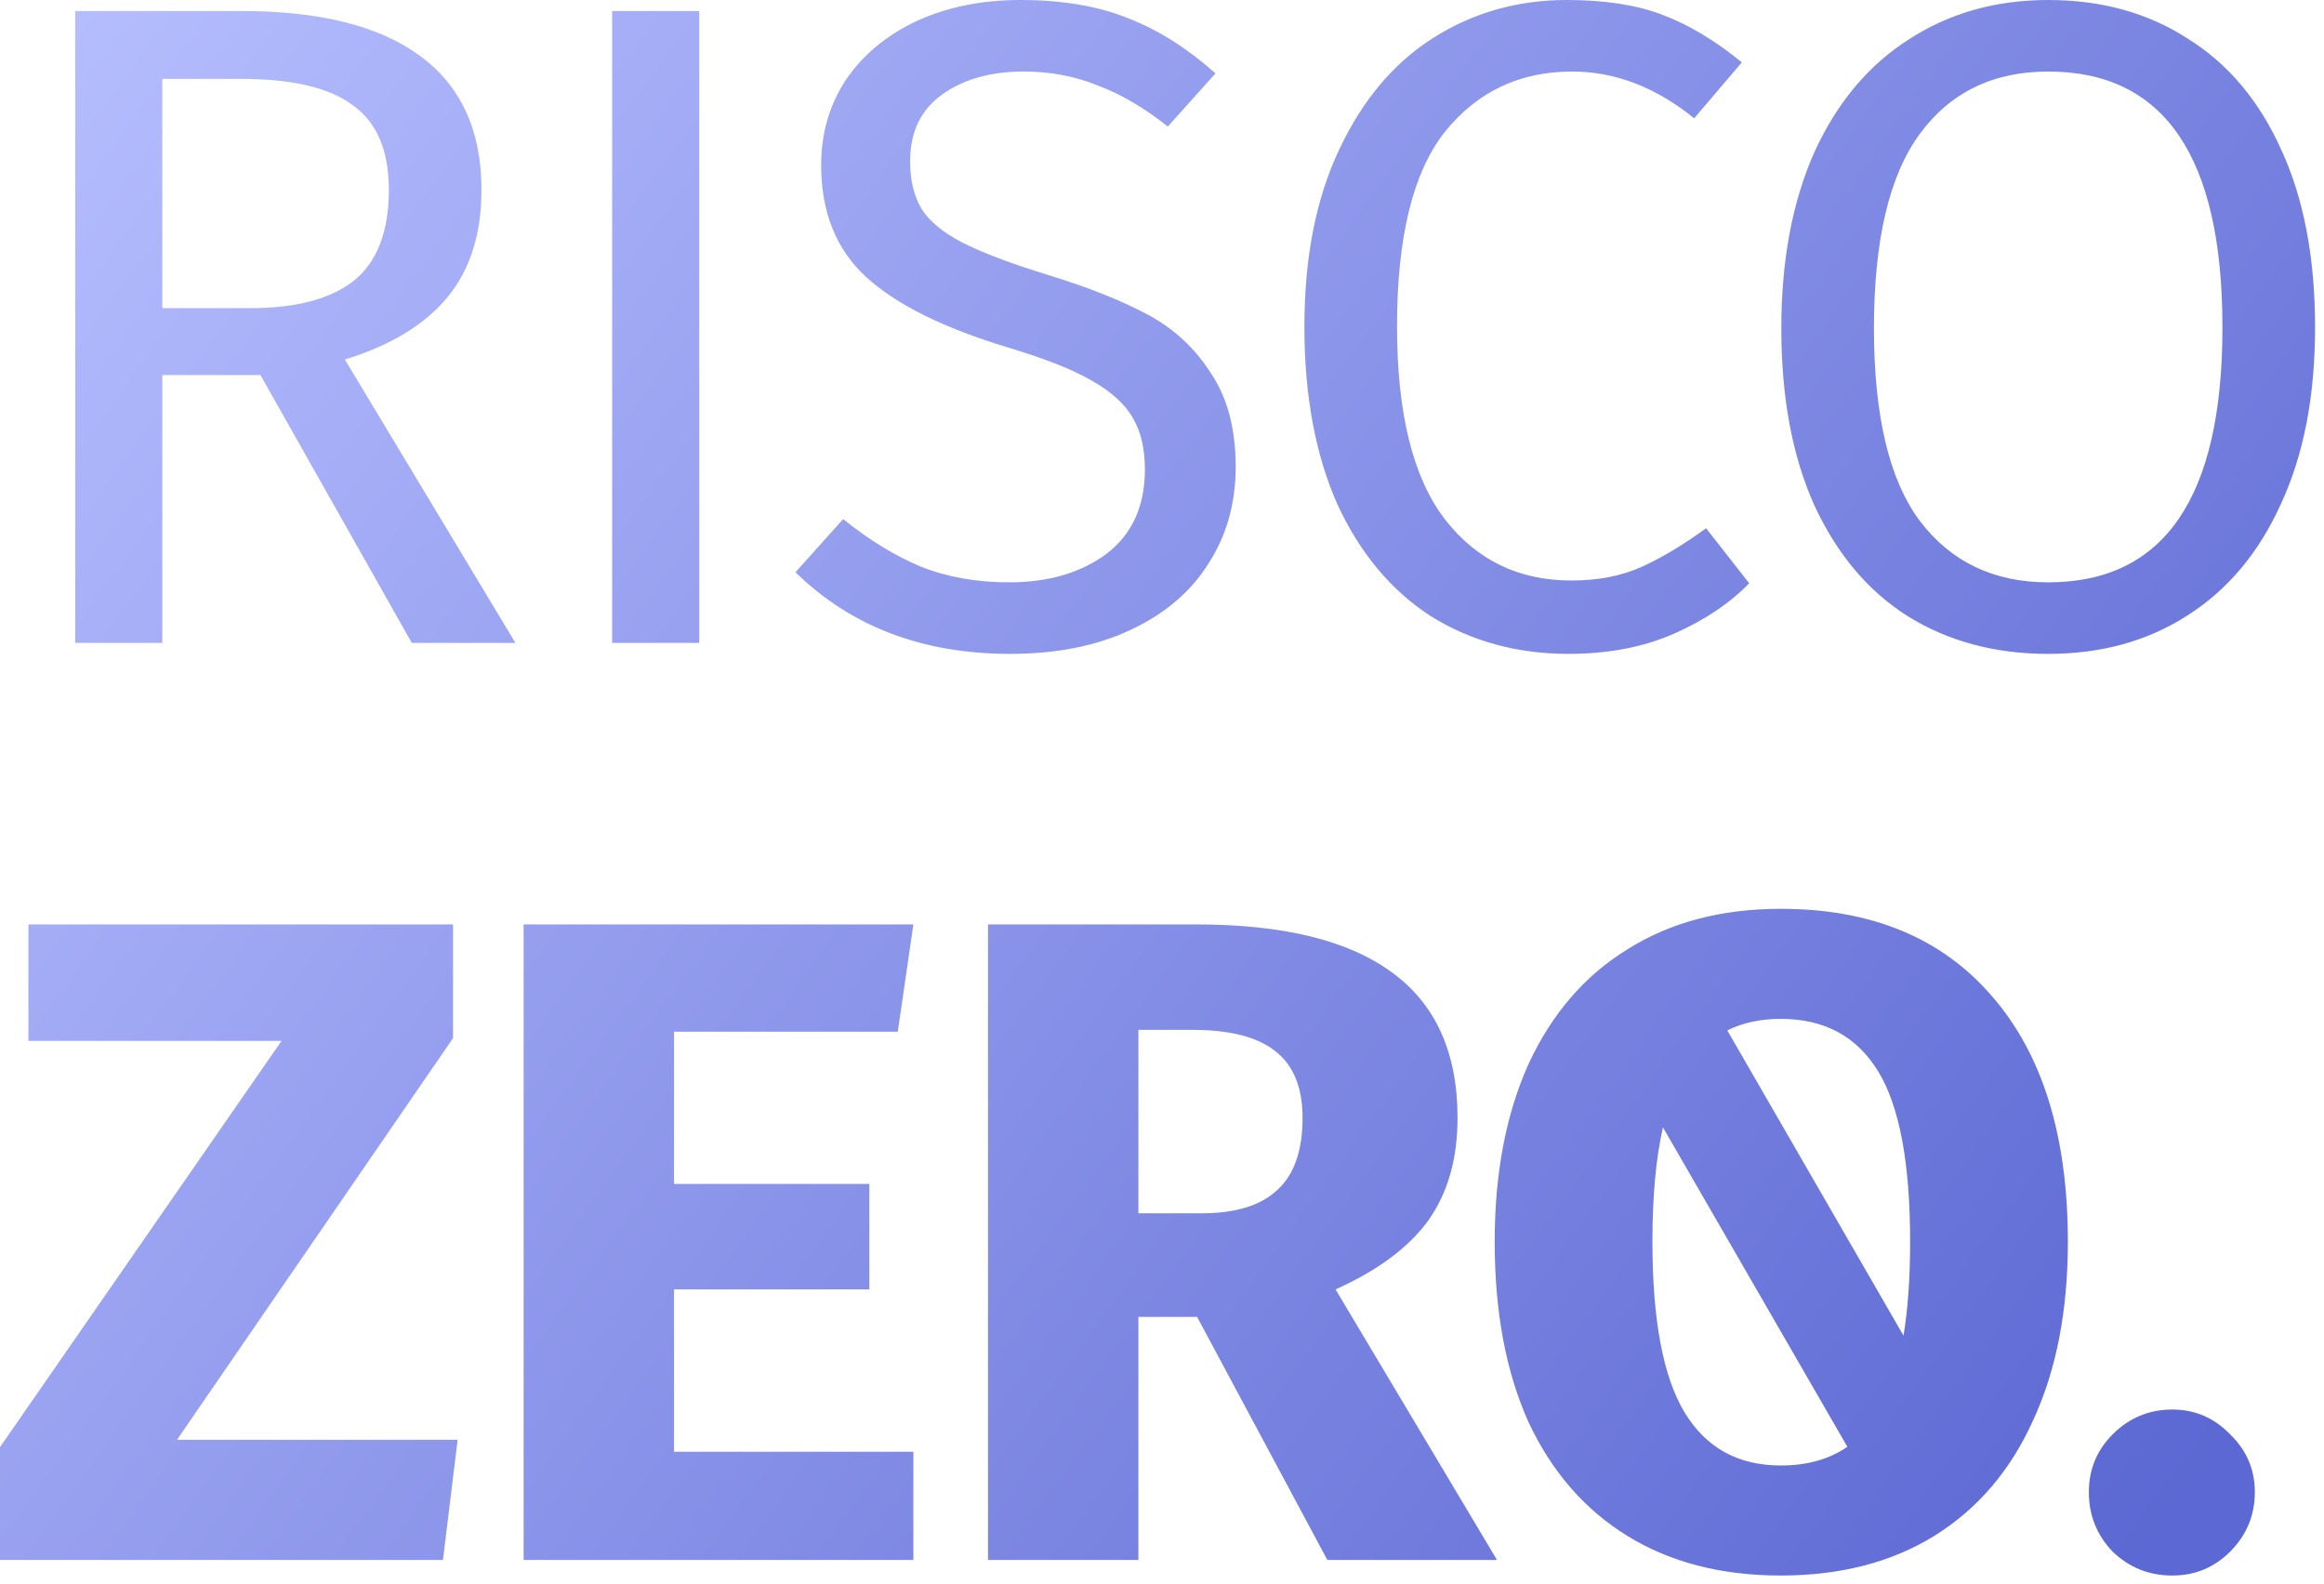<svg xmlns="http://www.w3.org/2000/svg" width="223" height="152" viewBox="0 0 223 152" fill="none"><path fill-rule="evenodd" clip-rule="evenodd" d="M196.535 0C201.639 0 206.098 1.232 209.911 3.696C213.783 6.101 216.775 9.651 218.887 14.344C221.058 19.037 222.143 24.728 222.143 31.416C222.143 37.987 221.058 43.619 218.887 48.312C216.775 53.005 213.783 56.584 209.911 59.048C206.098 61.512 201.639 62.744 196.535 62.744C191.431 62.744 186.943 61.541 183.071 59.136C179.258 56.731 176.266 53.181 174.095 48.488C171.983 43.795 170.927 38.133 170.927 31.504C170.927 24.992 171.983 19.36 174.095 14.608C176.266 9.856 179.287 6.248 183.159 3.784C187.031 1.261 191.49 0 196.535 0ZM196.535 6.864C191.255 6.864 187.148 8.859 184.215 12.848C181.282 16.837 179.815 23.056 179.815 31.504C179.815 39.893 181.282 46.053 184.215 49.984C187.207 53.915 191.314 55.88 196.535 55.88C207.682 55.88 213.255 47.725 213.255 31.416C213.255 15.048 207.682 6.864 196.535 6.864ZM170.879 87.208C179.562 87.208 186.308 89.995 191.119 95.568C195.988 101.141 198.423 109.003 198.423 119.152C198.423 125.781 197.308 131.501 195.079 136.312C192.908 141.123 189.74 144.819 185.575 147.4C181.468 149.923 176.57 151.184 170.879 151.184C165.188 151.184 160.29 149.923 156.183 147.4C152.076 144.877 148.908 141.24 146.679 136.488C144.508 131.677 143.423 125.899 143.423 119.152C143.423 112.581 144.508 106.891 146.679 102.08C148.908 97.269 152.076 93.603 156.183 91.08C160.29 88.499 165.188 87.208 170.879 87.208ZM165.744 98.876L182.653 128.165C183.076 125.589 183.287 122.585 183.287 119.152C183.287 111.584 182.26 106.128 180.207 102.784C178.154 99.44 175.044 97.768 170.879 97.768C168.938 97.768 167.226 98.138 165.744 98.876ZM177.263 138.829L159.567 108.179C158.895 111.135 158.559 114.792 158.559 119.152C158.559 126.661 159.586 132.117 161.639 135.52C163.692 138.923 166.772 140.624 170.879 140.624C173.406 140.624 175.534 140.026 177.263 138.829ZM208.444 135.256C210.614 135.256 212.462 136.048 213.988 137.632C215.572 139.157 216.364 141.005 216.364 143.176C216.364 145.405 215.572 147.312 213.988 148.896C212.462 150.421 210.614 151.184 208.444 151.184C206.214 151.184 204.308 150.421 202.724 148.896C201.198 147.312 200.436 145.405 200.436 143.176C200.436 141.005 201.198 139.157 202.724 137.632C204.308 136.048 206.214 135.256 208.444 135.256ZM109.235 126.368H114.868L127.364 149.688H143.643L128.155 123.728C132.203 121.909 135.166 119.709 137.043 117.128C138.921 114.488 139.859 111.203 139.859 107.272C139.859 100.995 137.747 96.331 133.523 93.28C129.358 90.229 123.11 88.704 114.779 88.704H94.803V149.688H109.235V126.368ZM115.307 116.424H109.235V98.824H114.427C118.006 98.824 120.646 99.499 122.347 100.848C124.107 102.197 124.987 104.339 124.987 107.272C124.987 110.44 124.166 112.757 122.523 114.224C120.939 115.691 118.534 116.424 115.307 116.424ZM87.643 88.704L86.147 99H64.675V113.608H83.419V123.728H64.675V139.304H87.643V149.688H50.243V88.704H87.643ZM43.472 99.616V88.704H2.728V99.88H27.016L0 138.864V149.688H42.504L43.912 138.16H16.984L43.472 99.616ZM159.484 1.408C157.02 0.469 153.969 0 150.332 0C145.638 0 141.385 1.203 137.572 3.608C133.758 6.013 130.737 9.592 128.508 14.344C126.278 19.037 125.164 24.699 125.164 31.328C125.164 37.957 126.22 43.648 128.332 48.4C130.502 53.093 133.494 56.672 137.307 59.136C141.18 61.541 145.58 62.744 150.508 62.744C154.321 62.744 157.694 62.099 160.628 60.808C163.561 59.517 165.966 57.904 167.844 55.968L163.708 50.688C161.537 52.272 159.484 53.504 157.548 54.384C155.612 55.264 153.353 55.704 150.772 55.704C145.726 55.704 141.678 53.739 138.628 49.808C135.577 45.819 134.052 39.659 134.052 31.328C134.052 22.763 135.577 16.544 138.628 12.672C141.737 8.8 145.814 6.864 150.859 6.864C154.966 6.864 158.868 8.36 162.564 11.352L167.139 5.984C164.558 3.872 162.006 2.347 159.484 1.408ZM97.89 0C101.938 0 105.4 0.587 108.274 1.76C111.149 2.875 113.936 4.635 116.634 7.04L112.058 12.144C109.77 10.325 107.512 9.005 105.282 8.184C103.112 7.304 100.765 6.864 98.242 6.864C95.074 6.864 92.464 7.597 90.41 9.064C88.357 10.531 87.33 12.672 87.33 15.488C87.33 17.248 87.682 18.744 88.386 19.976C89.09 21.149 90.381 22.235 92.258 23.232C94.194 24.229 96.981 25.285 100.618 26.4C104.432 27.573 107.6 28.835 110.122 30.184C112.645 31.533 114.669 33.411 116.194 35.816C117.778 38.163 118.57 41.155 118.57 44.792C118.57 48.312 117.69 51.421 115.93 54.12C114.229 56.819 111.736 58.931 108.45 60.456C105.224 61.981 101.381 62.744 96.922 62.744C88.533 62.744 81.669 60.133 76.33 54.912L80.906 49.808C83.37 51.803 85.864 53.328 88.386 54.384C90.909 55.381 93.725 55.88 96.834 55.88C100.589 55.88 103.698 54.971 106.162 53.152C108.626 51.275 109.858 48.576 109.858 45.056C109.858 43.061 109.477 41.419 108.714 40.128C107.952 38.779 106.632 37.576 104.754 36.52C102.936 35.464 100.266 34.408 96.746 33.352C90.528 31.475 85.981 29.216 83.106 26.576C80.232 23.936 78.794 20.357 78.794 15.84C78.794 12.789 79.586 10.061 81.17 7.656C82.813 5.251 85.072 3.373 87.946 2.024C90.88 0.675 94.194 0 97.89 0ZM67.097 61.688V1.056H58.737V61.688H67.097ZM24.992 35.992H15.576V61.688H7.216V1.056H23.144C30.712 1.056 36.432 2.493 40.304 5.368C44.235 8.242 46.2 12.525 46.2 18.216C46.2 22.44 45.115 25.872 42.944 28.512C40.773 31.152 37.488 33.146 33.088 34.496L49.456 61.688H39.512L24.992 35.992ZM24.024 29.568C28.424 29.568 31.739 28.688 33.968 26.928C36.197 25.109 37.312 22.205 37.312 18.216C37.312 14.461 36.168 11.762 33.88 10.12C31.651 8.418 28.043 7.568 23.056 7.568H15.576V29.568H24.024Z" fill="url(#paint0_linear_62_378)"></path><defs><linearGradient id="paint0_linear_62_378" x1="-2.5" y1="2.64907e-06" x2="205" y2="151" gradientUnits="userSpaceOnUse"><stop stop-color="#B8C0FF"></stop><stop offset="1" stop-color="#5C68D3"></stop></linearGradient></defs></svg>
